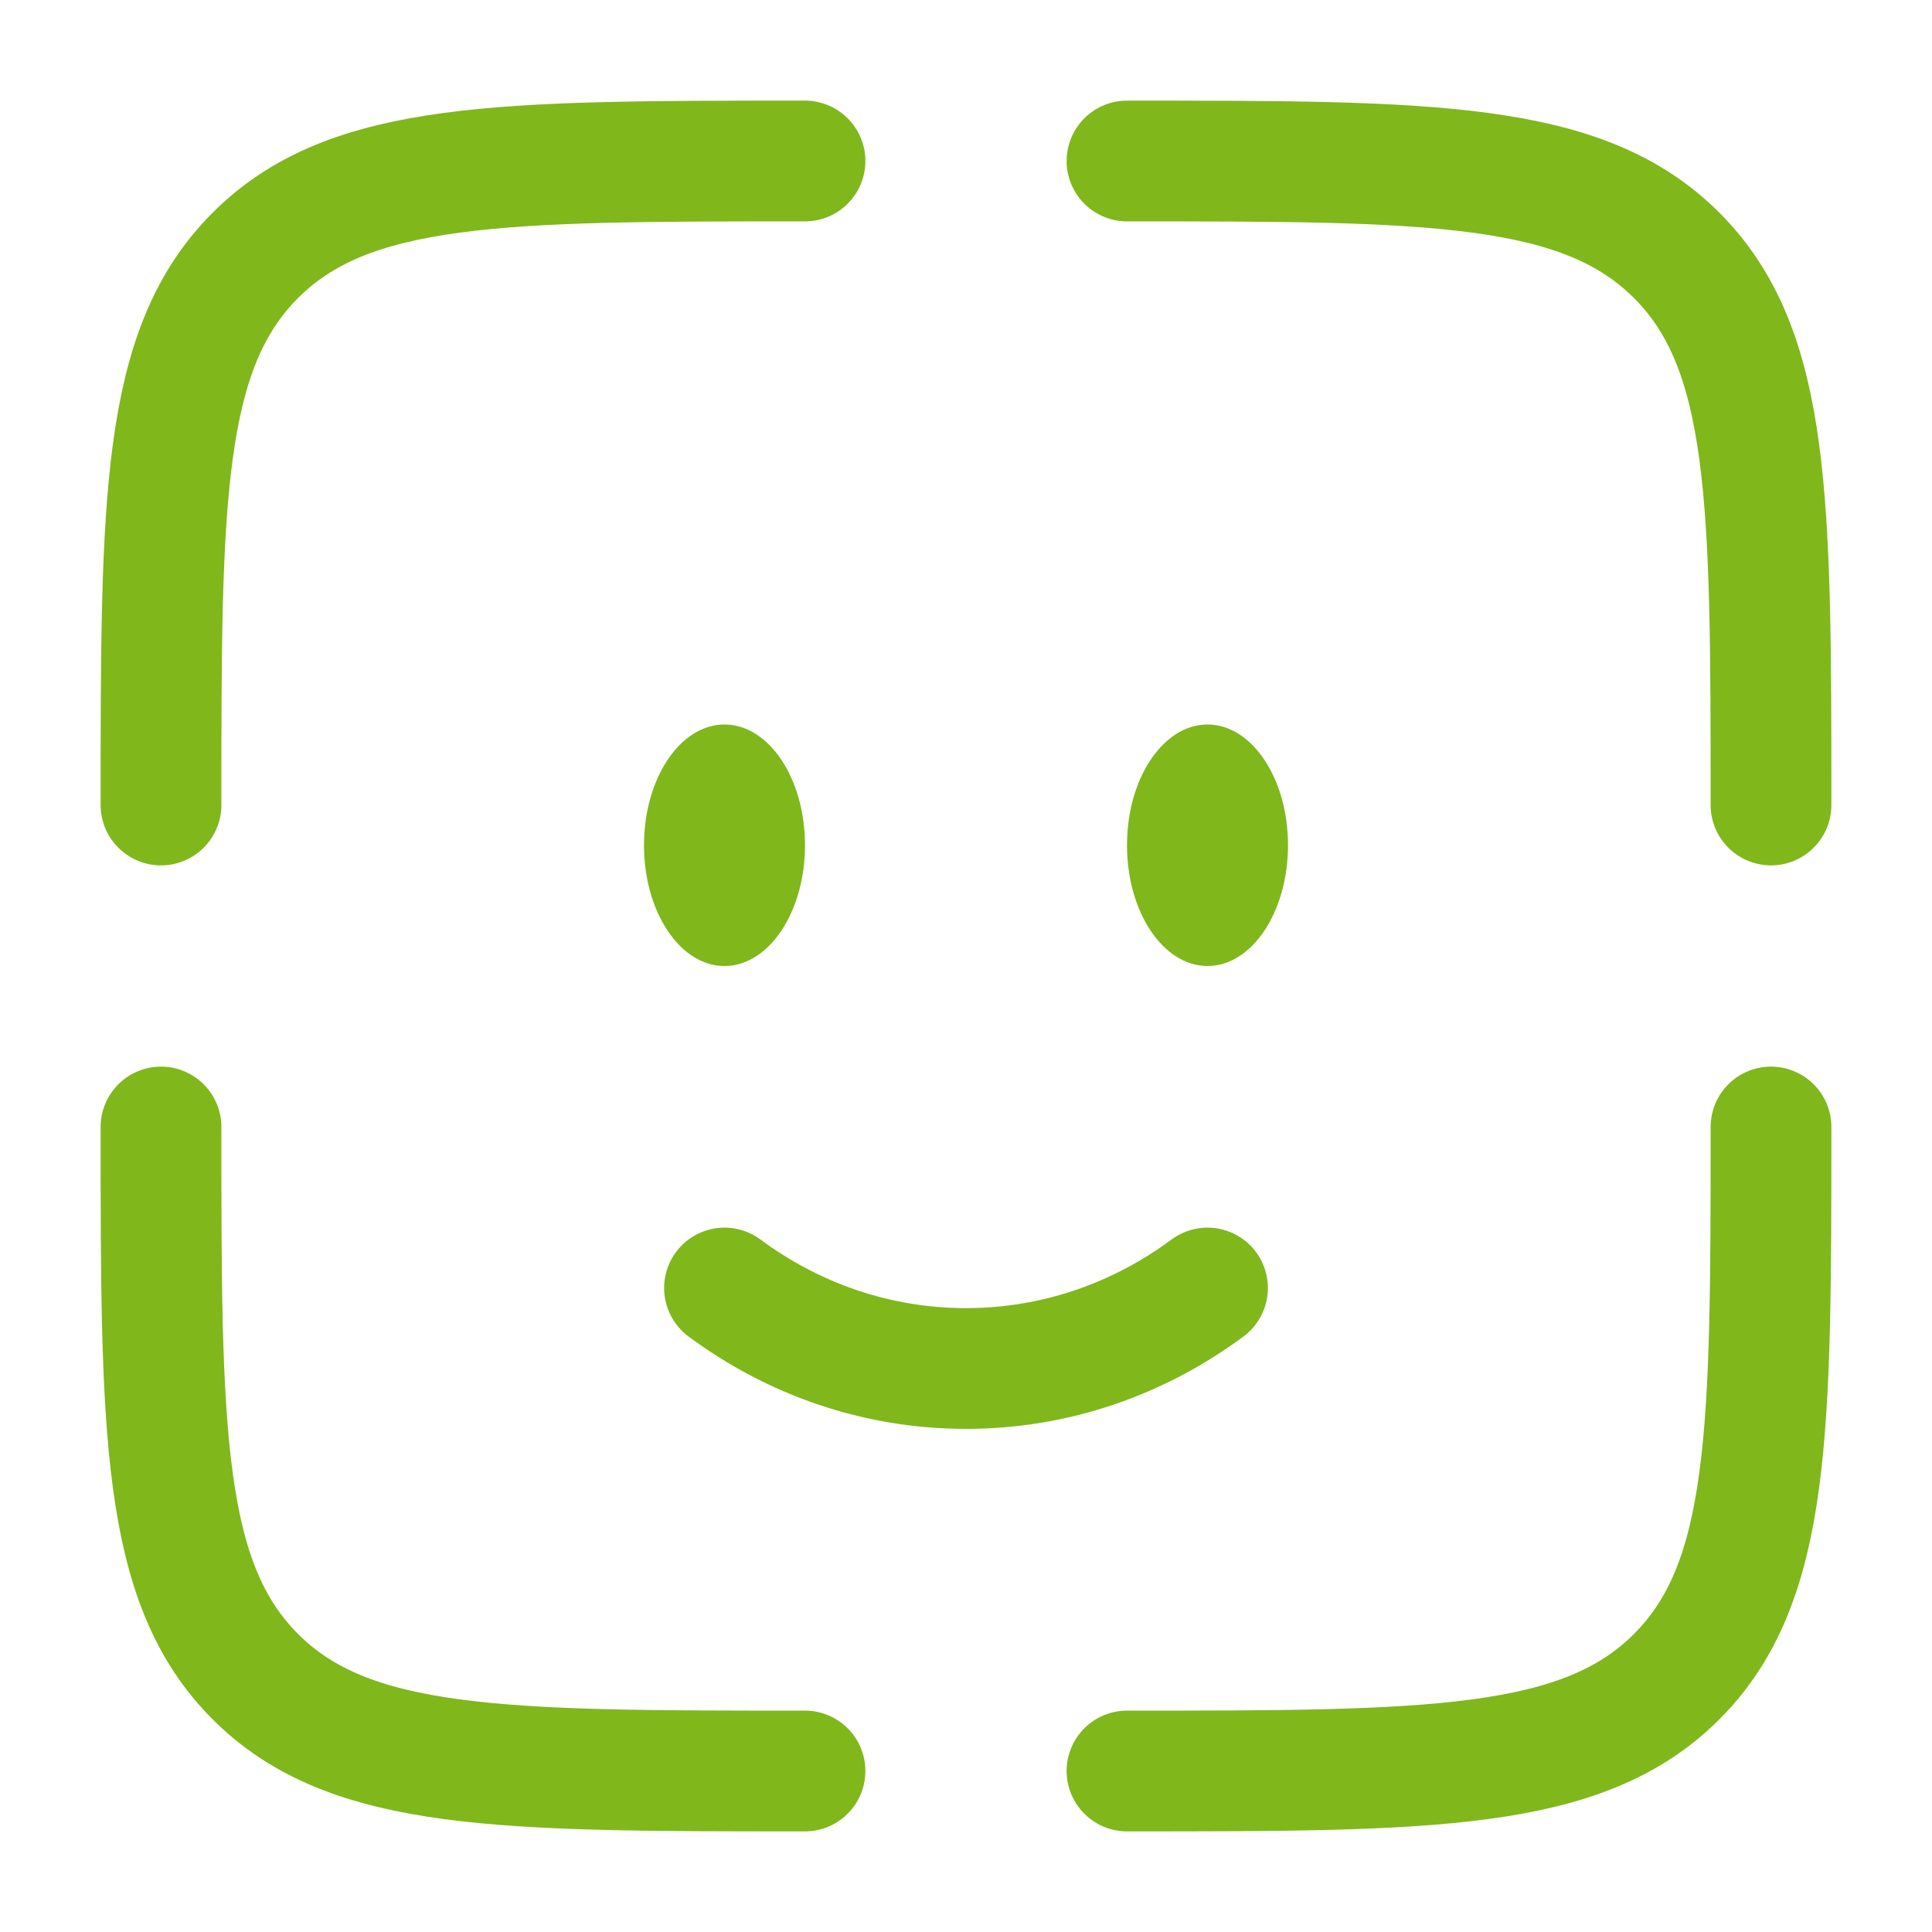<?xml version="1.0" encoding="utf-8"?><!-- Uploaded to: SVG Repo, www.svgrepo.com, Generator: SVG Repo Mixer Tools -->
<svg width="800px" height="800px" viewBox="0 0 24 24" fill="none" xmlns="http://www.w3.org/2000/svg">
<path d="M9 16C9.85 16.63 10.885 17 12 17C13.115 17 14.15 16.63 15 16" stroke="#80b71b" stroke-width="1.5" stroke-linecap="round"/>
<ellipse cx="15" cy="10.5" rx="1" ry="1.5" fill="#80b71b"/>
<ellipse cx="9" cy="10.5" rx="1" ry="1.5" fill="#80b71b"/>
<path d="M22 14C22 17.771 22 19.657 20.828 20.828C19.657 22 17.771 22 14 22" stroke="#80b71b" stroke-width="1.5" stroke-linecap="round"/>
<path d="M10 22C6.229 22 4.343 22 3.172 20.828C2 19.657 2 17.771 2 14" stroke="#80b71b" stroke-width="1.5" stroke-linecap="round"/>
<path d="M10 2C6.229 2 4.343 2 3.172 3.172C2 4.343 2 6.229 2 10" stroke="#80b71b" stroke-width="1.5" stroke-linecap="round"/>
<path d="M14 2C17.771 2 19.657 2 20.828 3.172C22 4.343 22 6.229 22 10" stroke="#80b71b" stroke-width="1.5" stroke-linecap="round"/>
</svg>